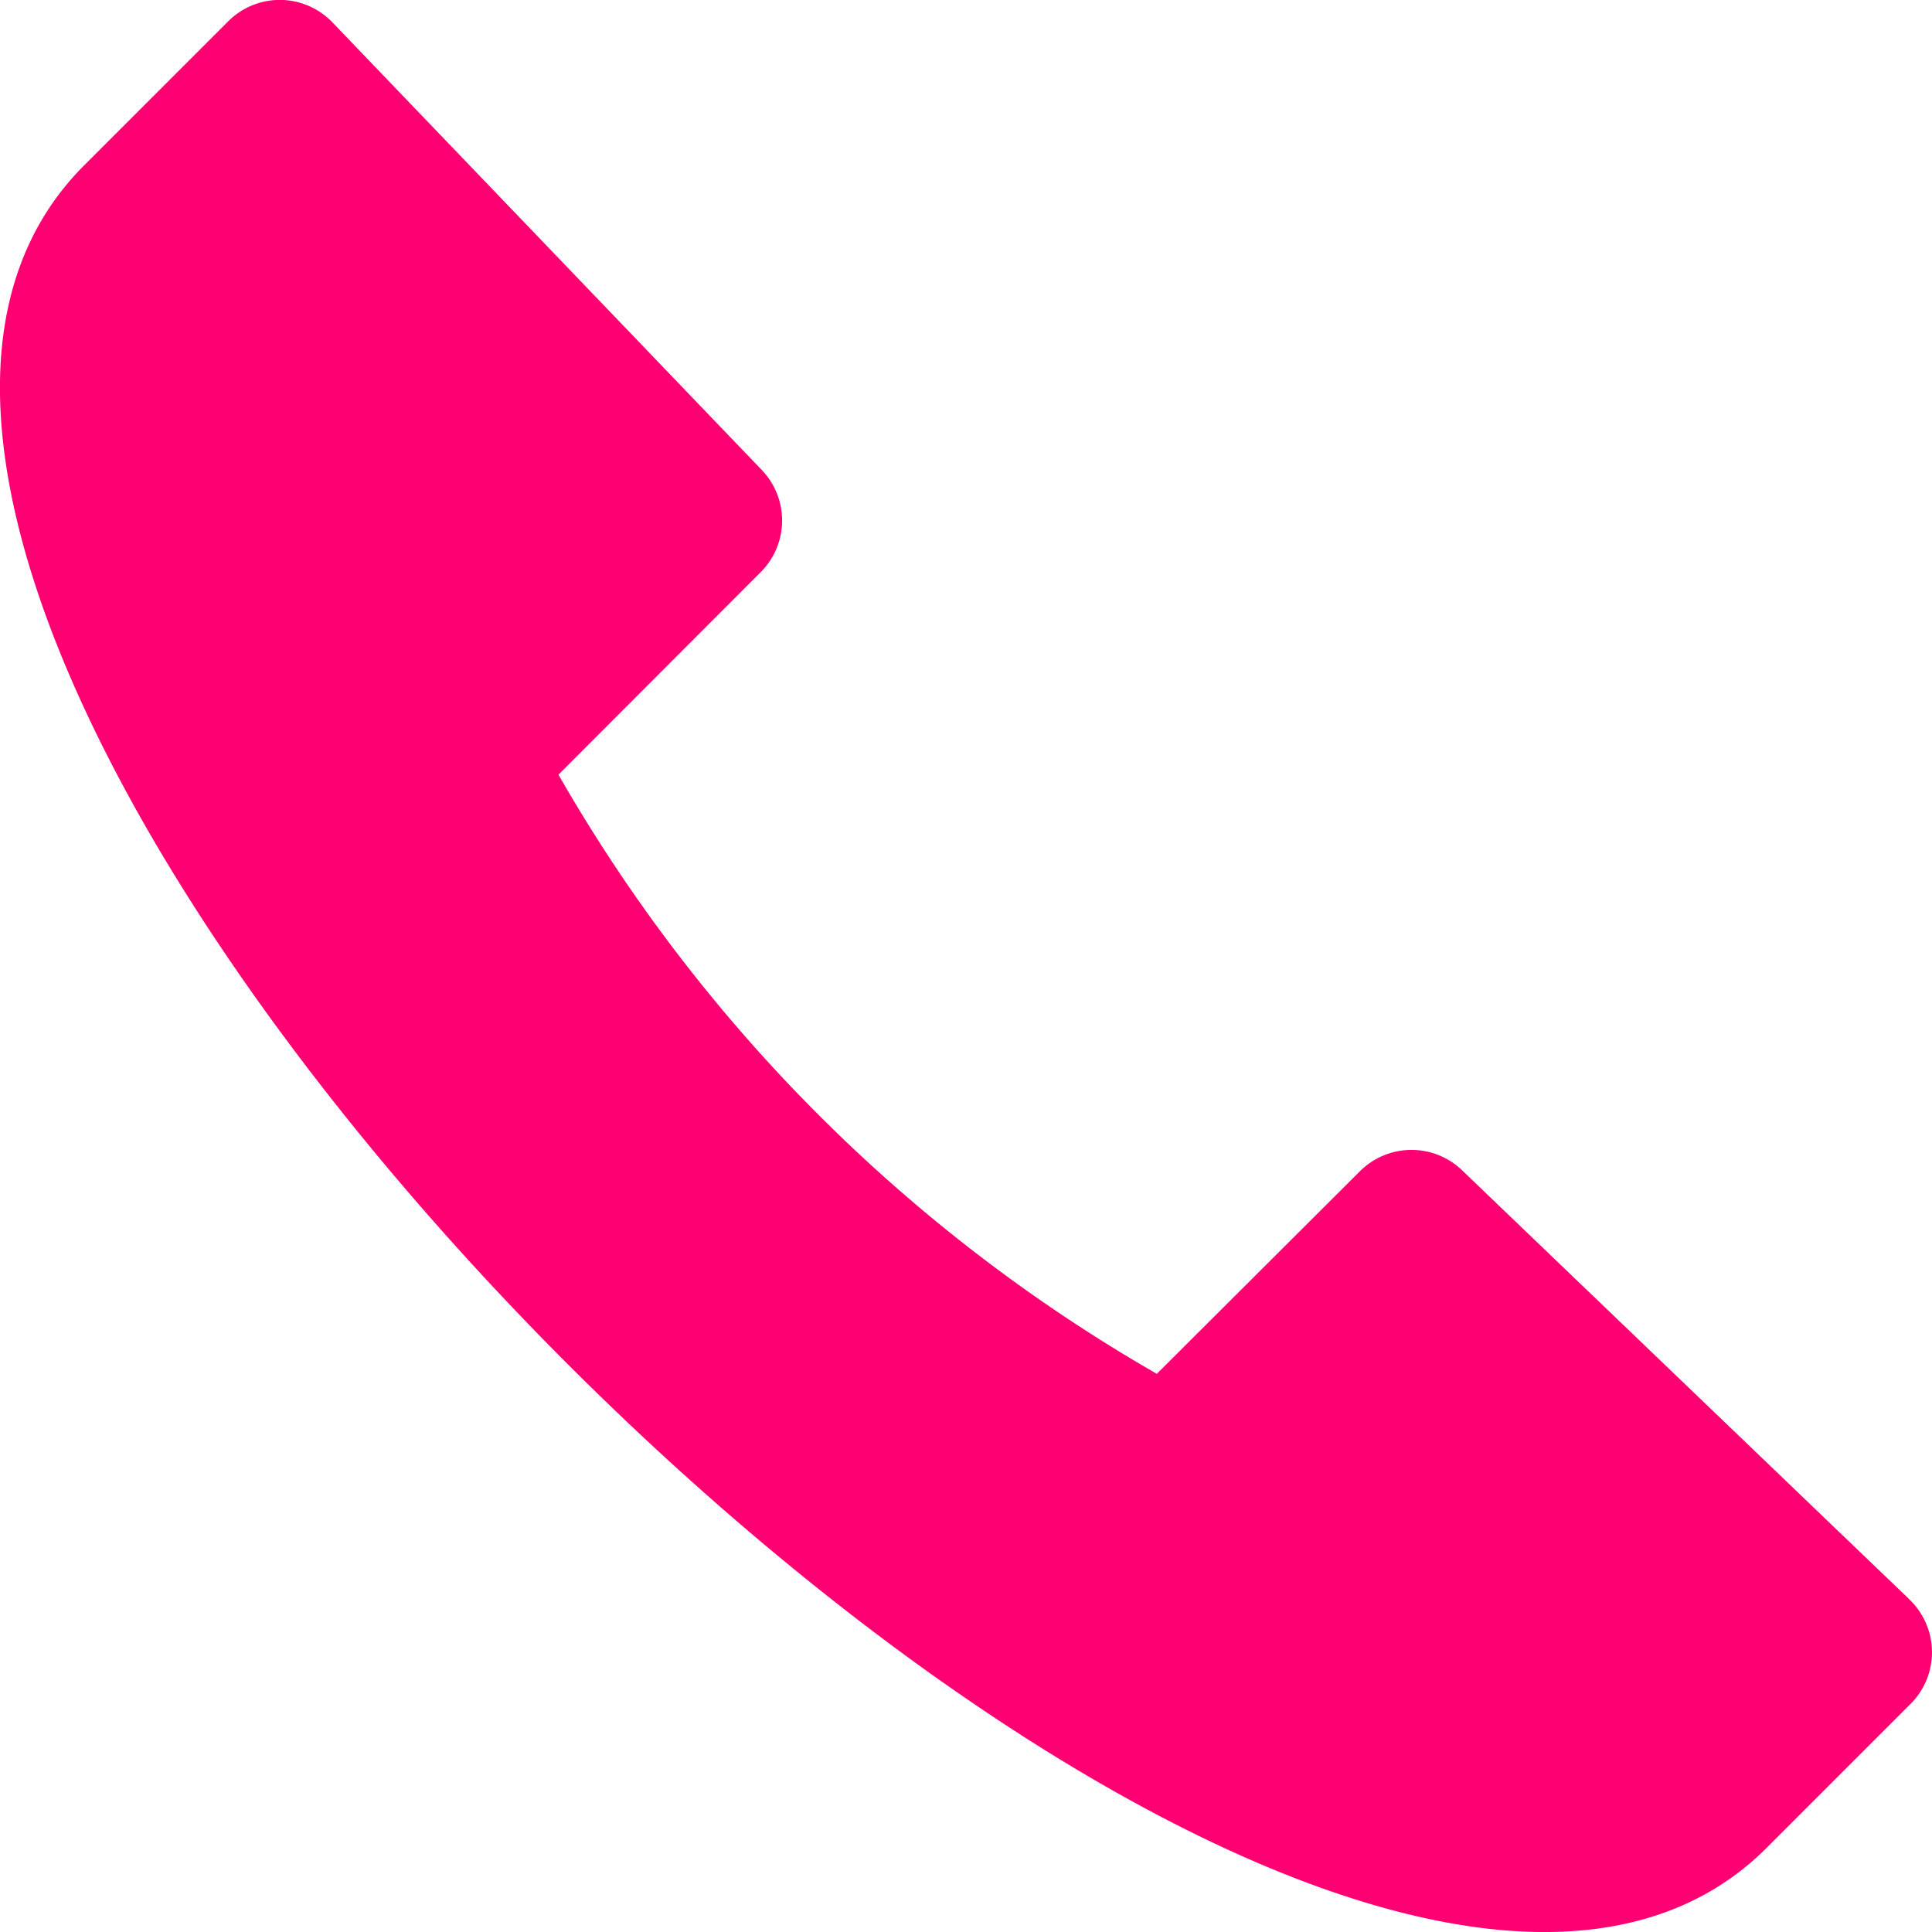 <svg id="icona-telefono" xmlns="http://www.w3.org/2000/svg" xmlns:xlink="http://www.w3.org/1999/xlink" width="19.373" height="19.373" viewBox="0 0 19.373 19.373">
  <defs>
    <clipPath id="clip-path">
      <rect id="Rettangolo_2168" data-name="Rettangolo 2168" width="19.373" height="19.373" fill="#ff0073"/>
    </clipPath>
  </defs>
  <g id="Raggruppa_31584" data-name="Raggruppa 31584" clip-path="url(#clip-path)">
    <path id="Tracciato_153068" data-name="Tracciato 153068" d="M19.148,16.039,14.66,11.734a.732.732,0,0,0-1.024.011L11.6,13.776A16.229,16.229,0,0,1,5.6,7.768L7.628,5.737a.732.732,0,0,0,.011-1.024L3.334.225A.731.731,0,0,0,2.288.214L.844,1.658C-3.937,6.44,12.933,23.31,17.715,18.529l1.444-1.444a.732.732,0,0,0-.011-1.045" transform="translate(0 0)" fill="#ff0073" fill-rule="evenodd"/>
  </g>
</svg>
